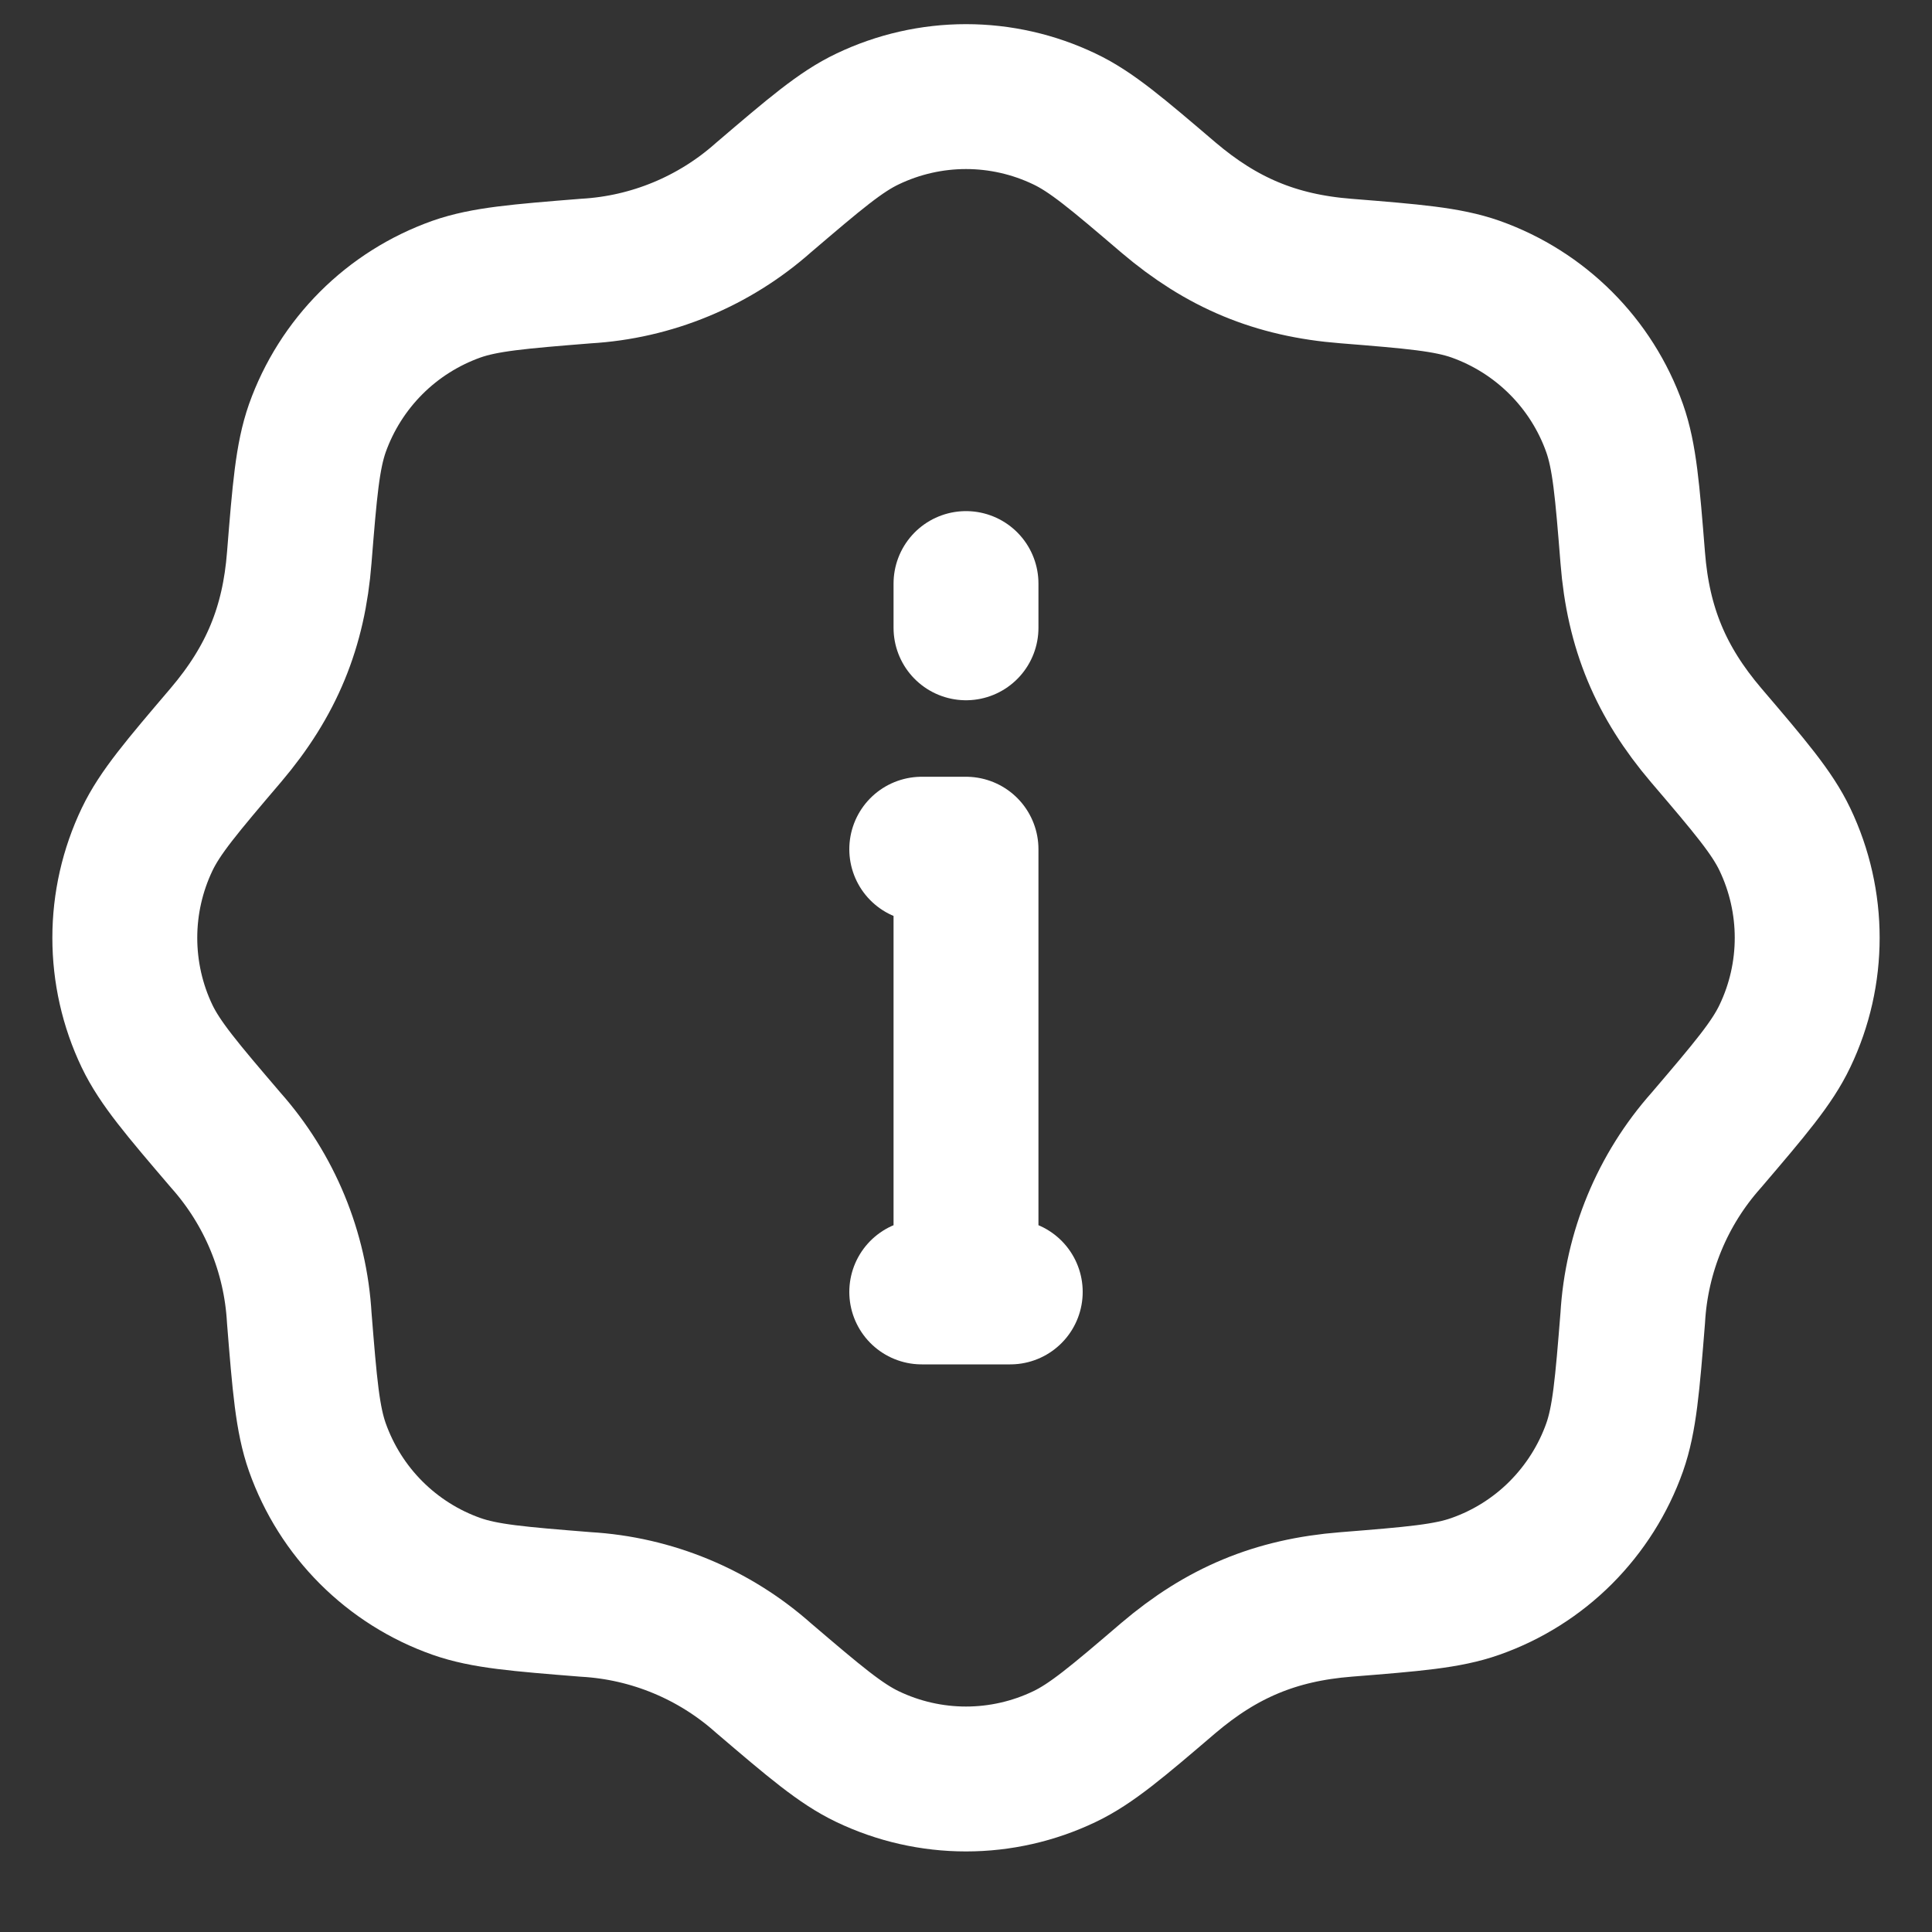 <svg width="20" height="20" viewBox="0 0 20 20" fill="none" xmlns="http://www.w3.org/2000/svg">
<rect x="0" y="0" width="20" height="20" fill="#333333" stroke="none"/>
<g id="Group">
<path id="Vector" d="M7.904 2.045C8.436 1.591 8.703 1.363 8.982 1.231C9.3 1.079 9.648 1 10 1C10.352 1 10.7 1.079 11.018 1.231C11.297 1.363 11.564 1.591 12.096 2.045C12.646 2.512 13.203 2.749 13.936 2.806C14.634 2.862 14.983 2.891 15.274 2.993C15.947 3.232 16.477 3.761 16.715 4.434C16.817 4.725 16.846 5.074 16.902 5.773C16.959 6.506 17.195 7.062 17.662 7.611C18.117 8.144 18.344 8.411 18.477 8.689C18.785 9.334 18.785 10.083 18.477 10.726C18.344 11.005 18.117 11.272 17.663 11.804C17.209 12.314 16.941 12.962 16.902 13.644C16.846 14.342 16.817 14.691 16.715 14.982C16.597 15.315 16.406 15.616 16.157 15.866C15.908 16.115 15.606 16.305 15.274 16.422C14.983 16.525 14.634 16.553 13.935 16.609C13.202 16.667 12.646 16.903 12.096 17.37C11.564 17.825 11.297 18.052 11.018 18.185C10.7 18.337 10.352 18.416 10 18.416C9.648 18.416 9.3 18.337 8.982 18.185C8.703 18.052 8.436 17.825 7.904 17.371C7.394 16.917 6.745 16.648 6.064 16.609C5.366 16.553 5.017 16.525 4.725 16.422C4.393 16.305 4.091 16.114 3.842 15.865C3.593 15.616 3.403 15.314 3.285 14.981C3.183 14.691 3.154 14.342 3.098 13.643C3.059 12.962 2.791 12.314 2.338 11.804C1.883 11.272 1.656 11.005 1.522 10.726C1.37 10.408 1.292 10.06 1.292 9.708C1.292 9.355 1.371 9.007 1.523 8.689C1.656 8.411 1.883 8.144 2.337 7.611C2.813 7.051 3.042 6.49 3.098 5.772C3.154 5.074 3.183 4.725 3.285 4.433C3.403 4.101 3.594 3.799 3.843 3.55C4.092 3.301 4.394 3.111 4.726 2.993C5.017 2.891 5.366 2.862 6.065 2.806C6.746 2.767 7.394 2.498 7.904 2.045Z" stroke="white" stroke-width="1.5" stroke-linecap="round" stroke-linejoin="round"/>
<path id="Vector_2" d="M10 13.374V8.791H9.542M9.542 13.374H10.458M10 6.499V6.041" stroke="white" stroke-width="1.5" stroke-linecap="round" stroke-linejoin="round"/>
</g>
</svg>
